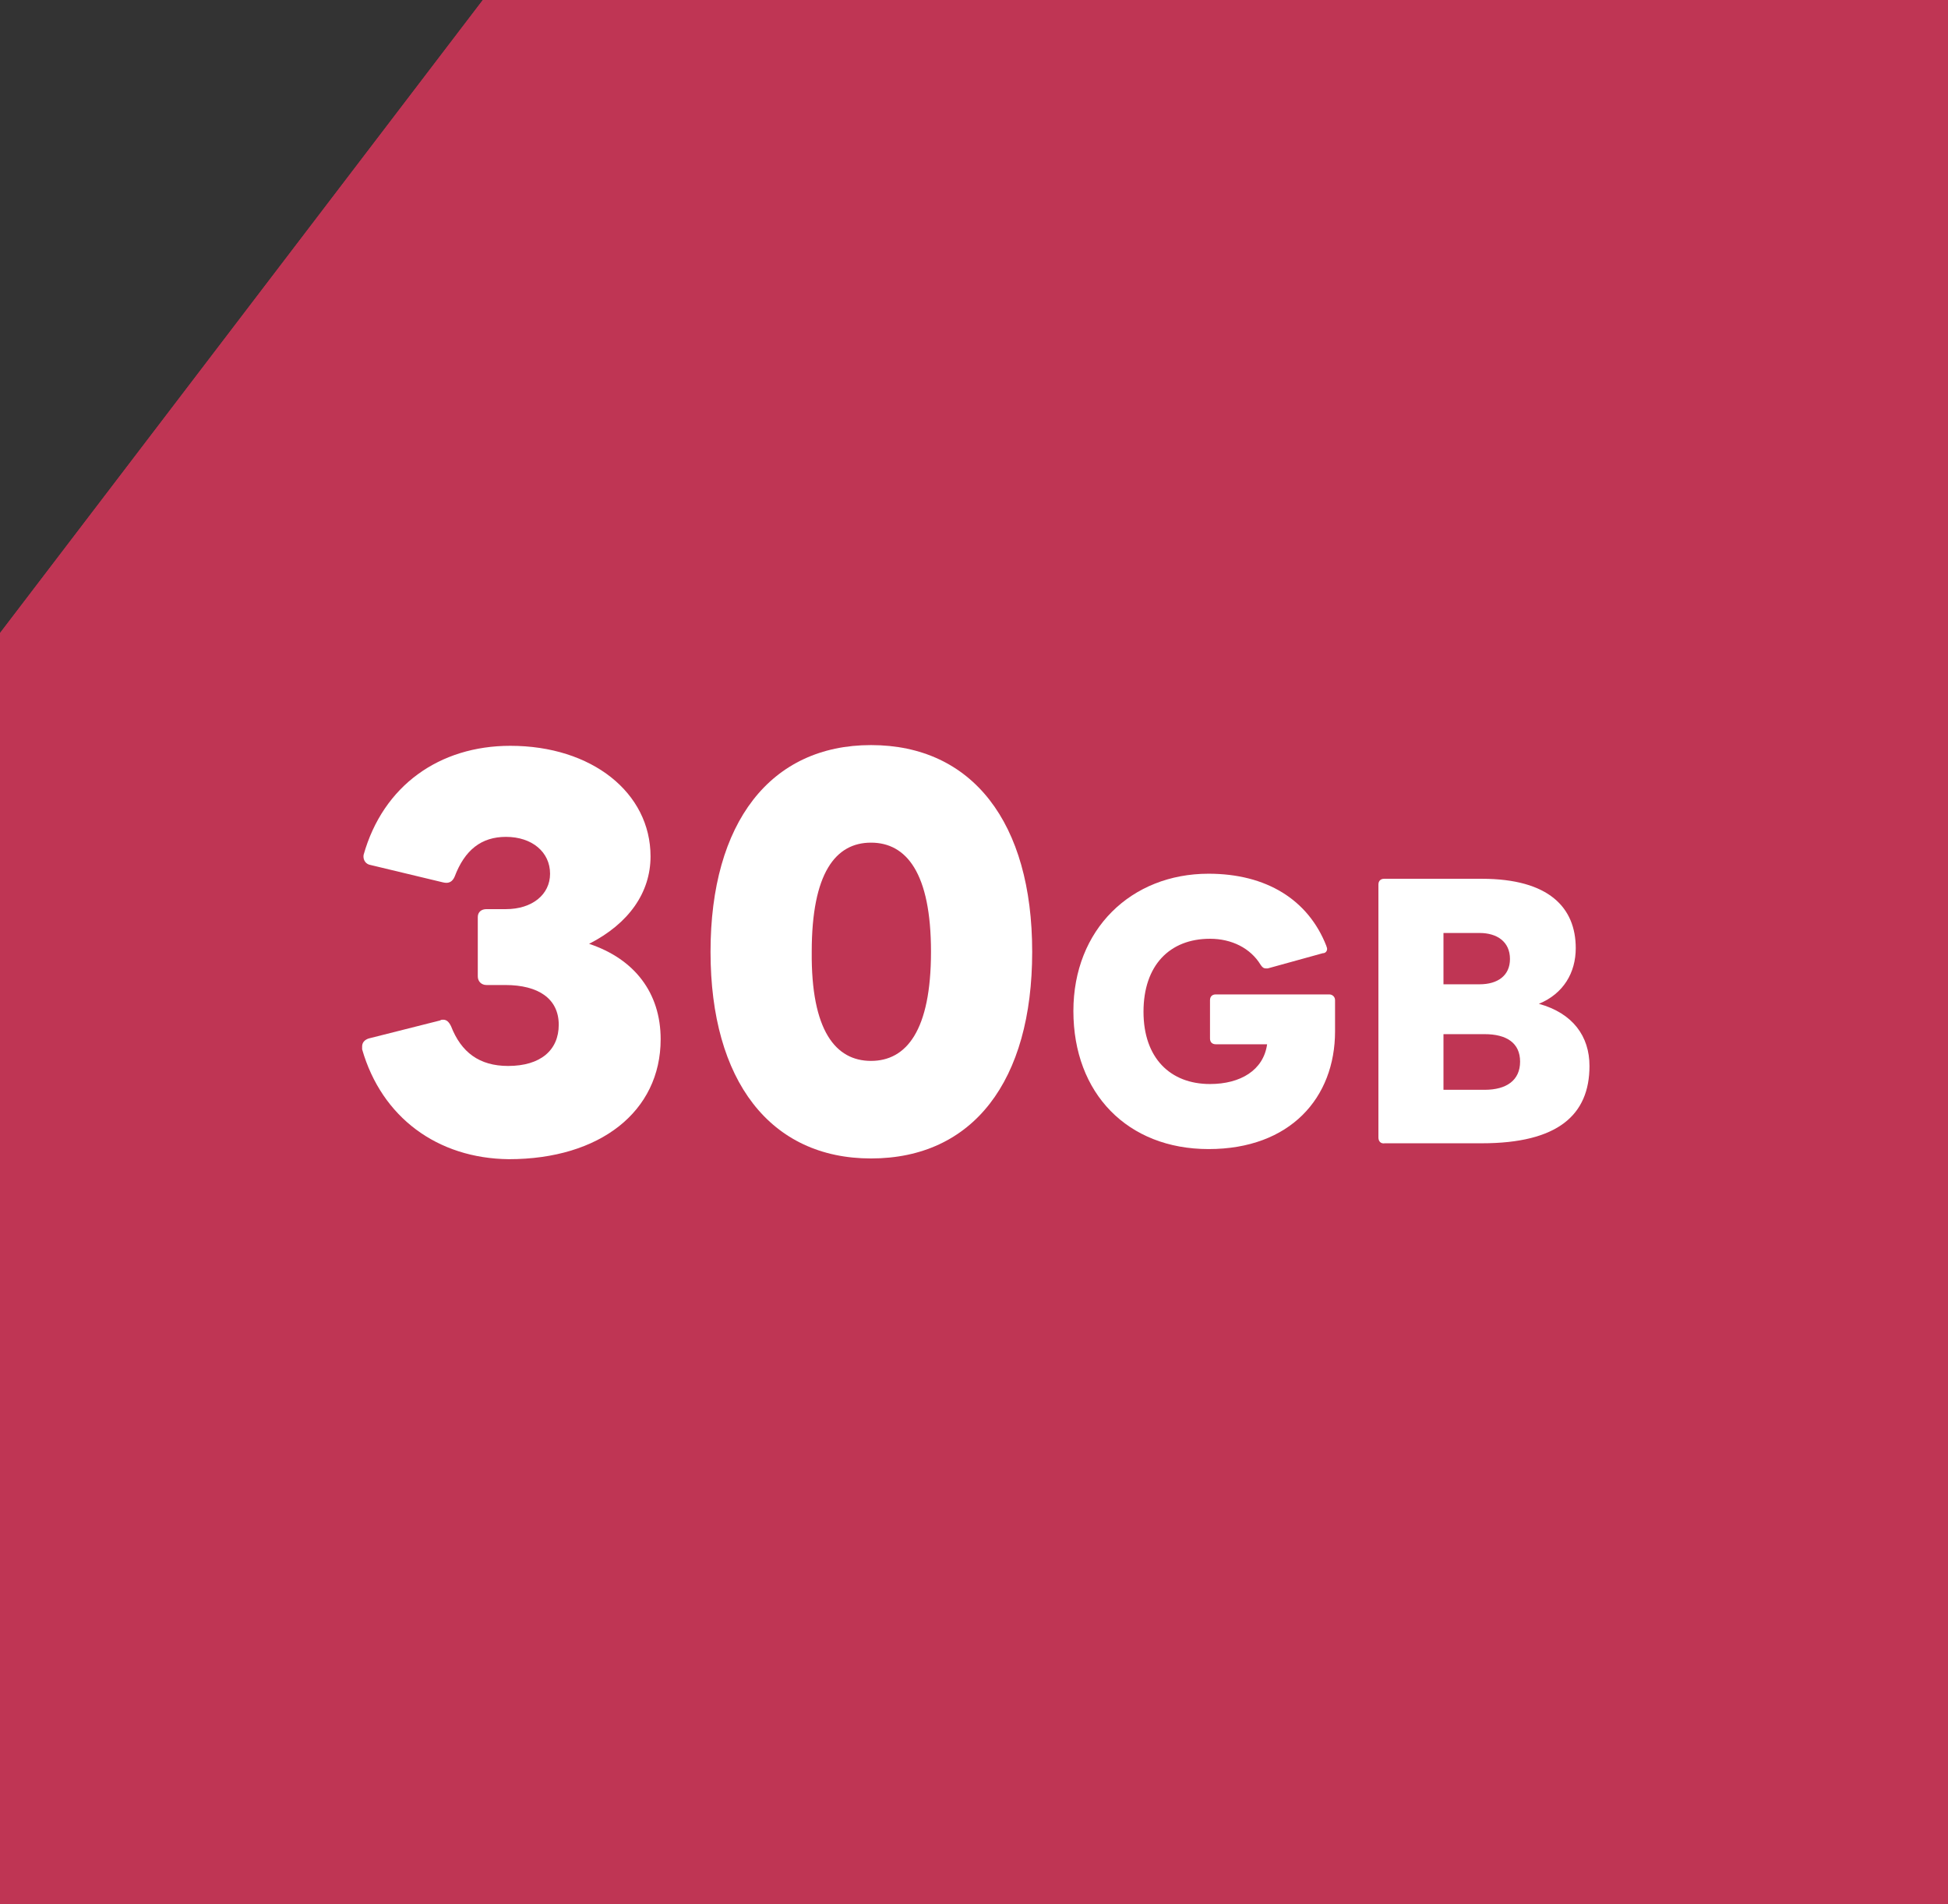 <?xml version="1.0" encoding="utf-8"?>
<!-- Generator: Adobe Illustrator 27.9.4, SVG Export Plug-In . SVG Version: 9.03 Build 54784)  -->
<svg version="1.1" id="レイヤー_1" xmlns="http://www.w3.org/2000/svg" xmlns:xlink="http://www.w3.org/1999/xlink" x="0px"
	 y="0px" viewBox="0 0 269.5 263.5" style="enable-background:new 0 0 269.5 263.5;" xml:space="preserve">
<rect x="0" y="0" width="269.5" height="263.5" fill="#333333" stroke="none"/>
<style type="text/css">
	.st0{fill:#BF3554;}
	.st1{fill:#FFFFFF;}
</style>
<g id="レイヤー_2_1_">
	<g id="レイヤー_12">
		<polygon class="st0" points="0,263.5 0,87.6 66.8,0 269.5,0 269.5,263.5 		"/>
		<polygon class="st0" points="0,263.5 0,87.6 66.8,0 269.5,0 269.5,263.5 		"/>
	</g>
</g>
<g>
	<path class="st1" d="M50.1,145.2c0-0.1,0-0.3,0-0.4c0-0.5,0.3-0.9,0.9-1.1l9.9-2.5c0.1-0.1,0.3-0.1,0.4-0.1c0.5,0,0.8,0.3,1.1,0.9
		c1.4,3.6,3.9,5.5,7.9,5.5c4.5,0,7-2.2,7-5.7c0-3.6-2.8-5.5-7.4-5.5h-2.6c-0.7,0-1.2-0.5-1.2-1.2v-8.2c0-0.7,0.5-1.1,1.2-1.1h2.7
		c3.6,0,6.1-2,6.1-4.9c0-3-2.5-5.1-6.1-5.1c-3.4,0-5.7,1.8-7.1,5.5c-0.3,0.7-0.8,1-1.6,0.8l-10-2.4c-0.7-0.1-1.1-0.7-1-1.4
		c2.7-9.6,10.5-15.1,20.3-15.1c11.3,0,19.4,6.5,19.4,15.3c0,5-3,9.3-8.5,12.1c6.3,2.1,9.9,6.8,9.9,13.2c0,10-8.4,16.6-21,16.6
		C60.5,160.3,52.8,154.6,50.1,145.2z"/>
	<path class="st1" d="M98.3,131.7c0-17.9,8.3-28.6,22.2-28.6c14,0,22.3,10.7,22.3,28.6s-8.2,28.6-22.3,28.6
		C106.6,160.3,98.3,149.6,98.3,131.7z M120.5,146.8c4.9,0,8.3-4.2,8.3-15.1c0-10.9-3.4-15.1-8.3-15.1c-4.9,0-8.2,4.2-8.2,15.1
		C112.2,142.6,115.6,146.8,120.5,146.8z"/>
	<path class="st1" d="M148.5,139.9c0-11.3,8-19,18.7-19c8,0,13.8,3.6,16.3,10c0,0.1,0.1,0.2,0.1,0.4c0,0.3-0.2,0.6-0.6,0.6l-7.6,2.1
		c-0.1,0-0.2,0-0.3,0c-0.3,0-0.5-0.2-0.7-0.5c-1.4-2.3-4-3.6-7-3.6c-5.6,0-9.2,3.7-9.2,10.1s3.7,10,9.2,10c4.2,0,7.4-1.9,7.9-5.5
		h-7.1c-0.5,0-0.8-0.3-0.8-0.8v-5.3c0-0.5,0.3-0.8,0.8-0.8h15.7c0.4,0,0.8,0.3,0.8,0.8v4.3c0,9.2-6.2,16.3-17.5,16.3
		C156,159,148.5,151.3,148.5,139.9z"/>
	<path class="st1" d="M190.7,157.4v-35c0-0.5,0.3-0.8,0.8-0.8H205c9.3,0,13,4,13,9.6c0,3.4-1.7,6.3-5.1,7.7c4.7,1.3,7,4.5,7,8.6
		c0,6.8-4.4,10.7-14.9,10.7h-13.4C191,158.3,190.7,157.9,190.7,157.4z M208.9,132.7c0-2.4-1.8-3.6-4.2-3.6h-5v7.1h5
		C207.2,136.2,208.9,135,208.9,132.7z M210.3,146.9c0-2.6-1.9-3.8-4.9-3.8h-5.7v7.7h5.7C208.4,150.8,210.3,149.5,210.3,146.9z"/>
</g>
</svg>
